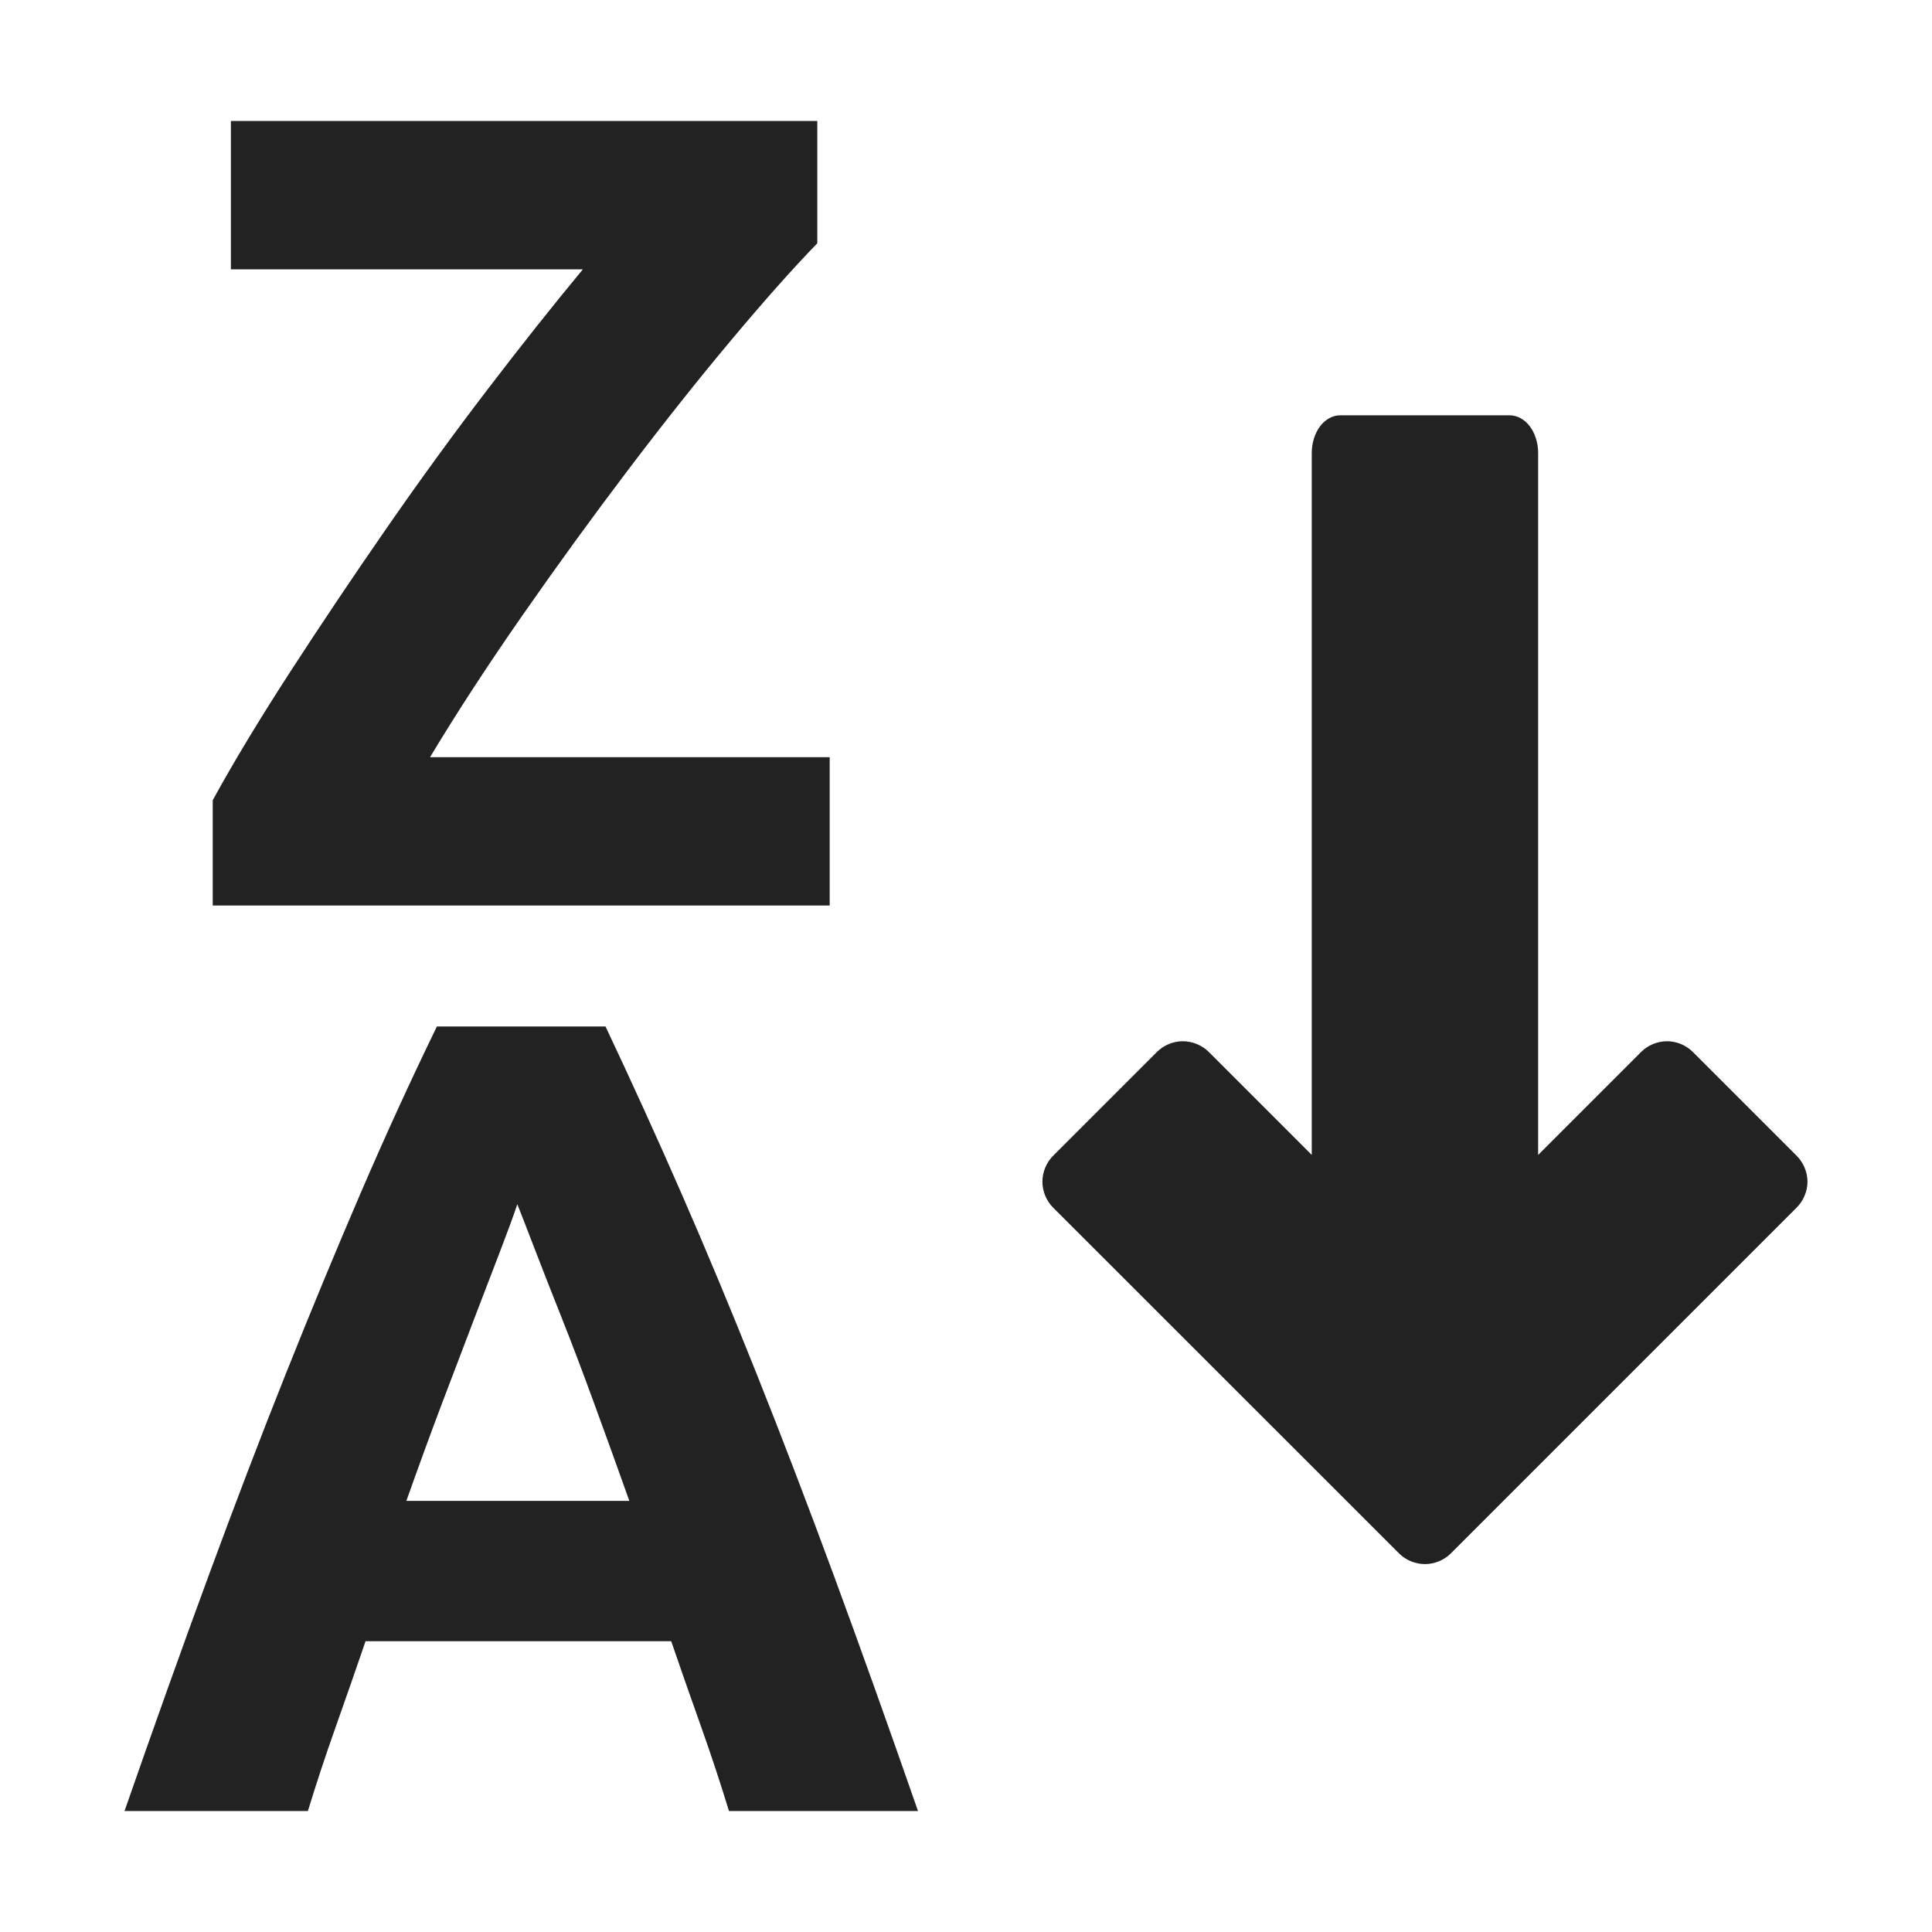 <?xml version="1.0" ?><svg height="512" id="svg2" version="1.1" width="512" xmlns="http://www.w3.org/2000/svg" xmlns:cc="http://creativecommons.org/ns#" xmlns:dc="http://purl.org/dc/elements/1.1/" xmlns:inkscape="http://www.inkscape.org/namespaces/inkscape" xmlns:rdf="http://www.w3.org/1999/02/22-rdf-syntax-ns#" xmlns:sodipodi="http://sodipodi.sourceforge.net/DTD/sodipodi-0.dtd" xmlns:svg="http://www.w3.org/2000/svg"><defs id="defs4"/><g id="layer1" transform="translate(0,-540.362)"><g id="g4305"><g id="g4345" transform="translate(28,-40)"><g id="flowRoot4459" style="font-size:50px;font-style:normal;font-variant:normal;font-weight:normal;font-stretch:normal;text-align:start;line-height:125%;letter-spacing:0px;word-spacing:0px;writing-mode:lr-tb;text-anchor:start;fill:#000000;fill-opacity:1;stroke:none;font-family:verdana;-inkscape-font-specification:verdana" transform="translate(-38.018,702.546)"><path d="M 61.188 32.062 L 61.188 71.375 L 154.469 71.375 C 146.668 80.775 138.225 91.411 129.125 103.312 C 120.025 115.214 111.079 127.52 102.281 140.219 C 93.483 152.917 85.04 165.5 76.938 178 C 68.835 190.5 61.972 201.857 56.375 212.062 L 56.375 239.969 L 219.875 239.969 L 219.875 200.656 L 113.969 200.656 C 121.171 188.657 129.393 176.074 138.594 162.875 C 147.795 149.676 157.1 136.868 166.5 124.469 C 175.899 112.07 184.983 100.626 193.781 90.125 C 202.579 79.624 210.191 71.067 216.594 64.469 L 216.594 32.062 L 61.188 32.062 z M 355.125 110.062 C 353.162 110.063 351.201 111.149 349.812 113 C 348.424 114.851 347.625 117.445 347.625 120.062 L 347.625 306.062 L 320.344 278.781 C 318.51 276.949 315.904 275.899 313.312 275.938 C 310.82 275.976 308.357 277.019 306.594 278.781 L 279.094 306.281 C 277.293 308.081 276.25 310.611 276.25 313.156 C 276.25 315.702 277.293 318.232 279.094 320.031 L 370.75 411.656 C 372.55 413.457 375.079 414.5 377.625 414.5 C 380.171 414.5 382.7 413.457 384.5 411.656 L 476.125 320.031 C 477.925 318.232 479 315.702 479 313.156 C 479 310.611 477.925 308.081 476.125 306.281 L 448.625 278.781 C 446.826 276.986 444.323 275.938 441.781 275.938 C 439.239 275.938 436.705 276.986 434.906 278.781 L 407.625 306.062 L 407.625 120.062 C 407.625 117.445 406.826 114.851 405.438 113 C 404.049 111.149 402.088 110.063 400.125 110.062 L 355.125 110.062 z M 115.781 272.031 C 108.78 286.43 102.031 301.181 95.531 316.281 C 89.031 331.381 82.42 347.325 75.719 364.125 C 69.017 380.925 62.185 398.844 55.188 417.844 C 48.19 436.844 40.8 457.538 33 479.938 L 81.594 479.938 C 83.797 472.735 86.24 465.318 88.938 457.719 C 91.635 450.12 94.275 442.536 96.875 434.938 L 177.875 434.938 C 180.475 442.536 183.146 450.12 185.844 457.719 C 188.541 465.318 190.984 472.735 193.188 479.938 L 243.281 479.938 C 235.481 457.538 228.094 436.844 221.094 417.844 C 214.093 398.844 207.23 380.925 200.531 364.125 C 193.832 347.325 187.195 331.381 180.594 316.281 C 173.993 301.181 167.268 286.43 160.469 272.031 L 115.781 272.031 z M 137.094 319.125 C 138.296 322.128 139.876 326.237 141.875 331.438 C 143.874 336.638 146.237 342.638 148.938 349.438 C 151.638 356.237 154.469 363.738 157.469 371.938 C 160.468 380.138 163.583 388.747 166.781 397.75 L 107.688 397.75 C 110.886 388.747 114.024 380.138 117.125 371.938 C 120.225 363.738 123.087 356.237 125.688 349.438 C 128.287 342.638 130.595 336.638 132.594 331.438 C 134.593 326.237 136.093 322.128 137.094 319.125 z " id="path5089" style="font-size:300px;font-weight:bold;font-family:Ubuntu;-inkscape-font-specification:Ubuntu Bold;fill:#222222;fill-opacity:1;stroke:none;stroke-opacity:1" transform="translate(10.018,-122.183)"/></g><g id="flowRoot4459-1" style="font-size:50px;font-style:normal;font-variant:normal;font-weight:normal;font-stretch:normal;text-align:start;line-height:125%;letter-spacing:0px;word-spacing:0px;writing-mode:lr-tb;text-anchor:start;fill:#000000;fill-opacity:1;stroke:none;font-family:verdana;-inkscape-font-specification:verdana" transform="translate(-22.116,462.58)"/></g></g></g></svg>